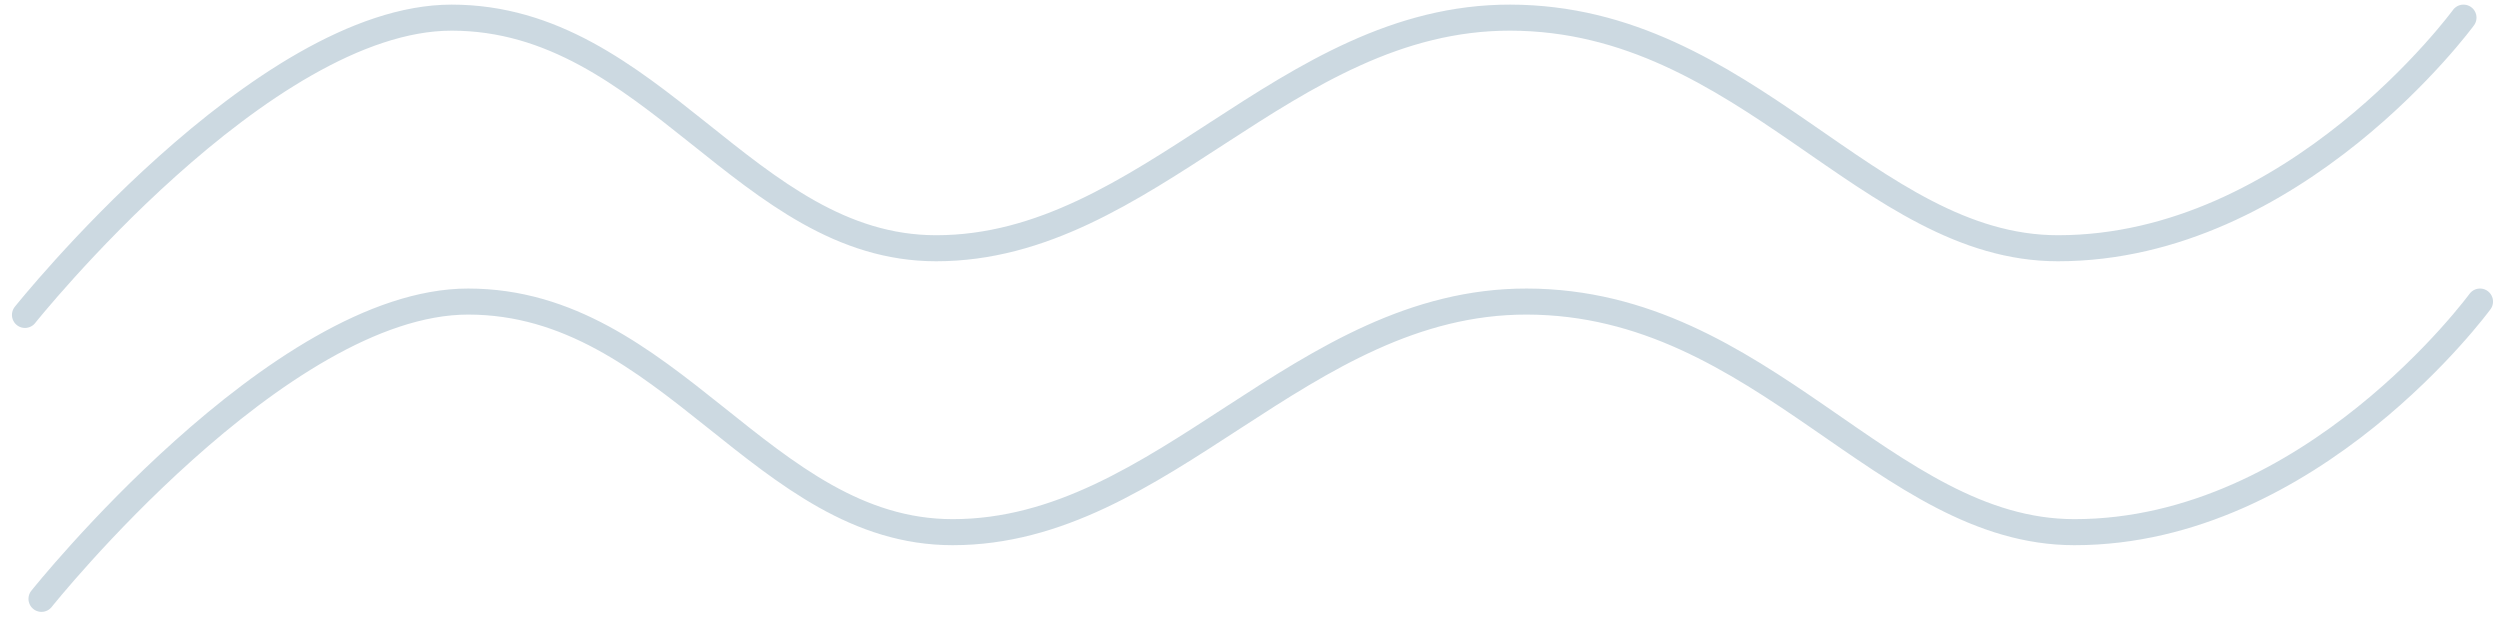 <?xml version="1.0" encoding="UTF-8"?>
<svg xmlns="http://www.w3.org/2000/svg" width="144" height="36" viewBox="0 0 144 36" fill="none">
  <g opacity="0.2">
    <path d="M1.438 18.14C1.438 18.14 15.113 1.016 26.012 1.016C37.622 1.016 43.001 14.299 53.922 14.299C66.124 14.299 73.981 0.996 86.988 1.016C100.639 1.037 107.617 14.299 118.538 14.299C132.189 14.299 141.897 1.016 141.897 1.016" stroke="#00416A" stroke-width="1.5" stroke-linecap="round"></path>
    <path d="M2.39 34.494C2.39 34.494 16.065 17.37 26.964 17.37C38.574 17.37 43.952 30.653 54.873 30.653C67.076 30.653 74.932 17.35 87.94 17.37C101.591 17.391 108.568 30.653 119.489 30.653C133.141 30.653 142.848 17.37 142.848 17.37" stroke="#00416A" stroke-width="1.5" stroke-linecap="round"></path>
  </g>
</svg>

